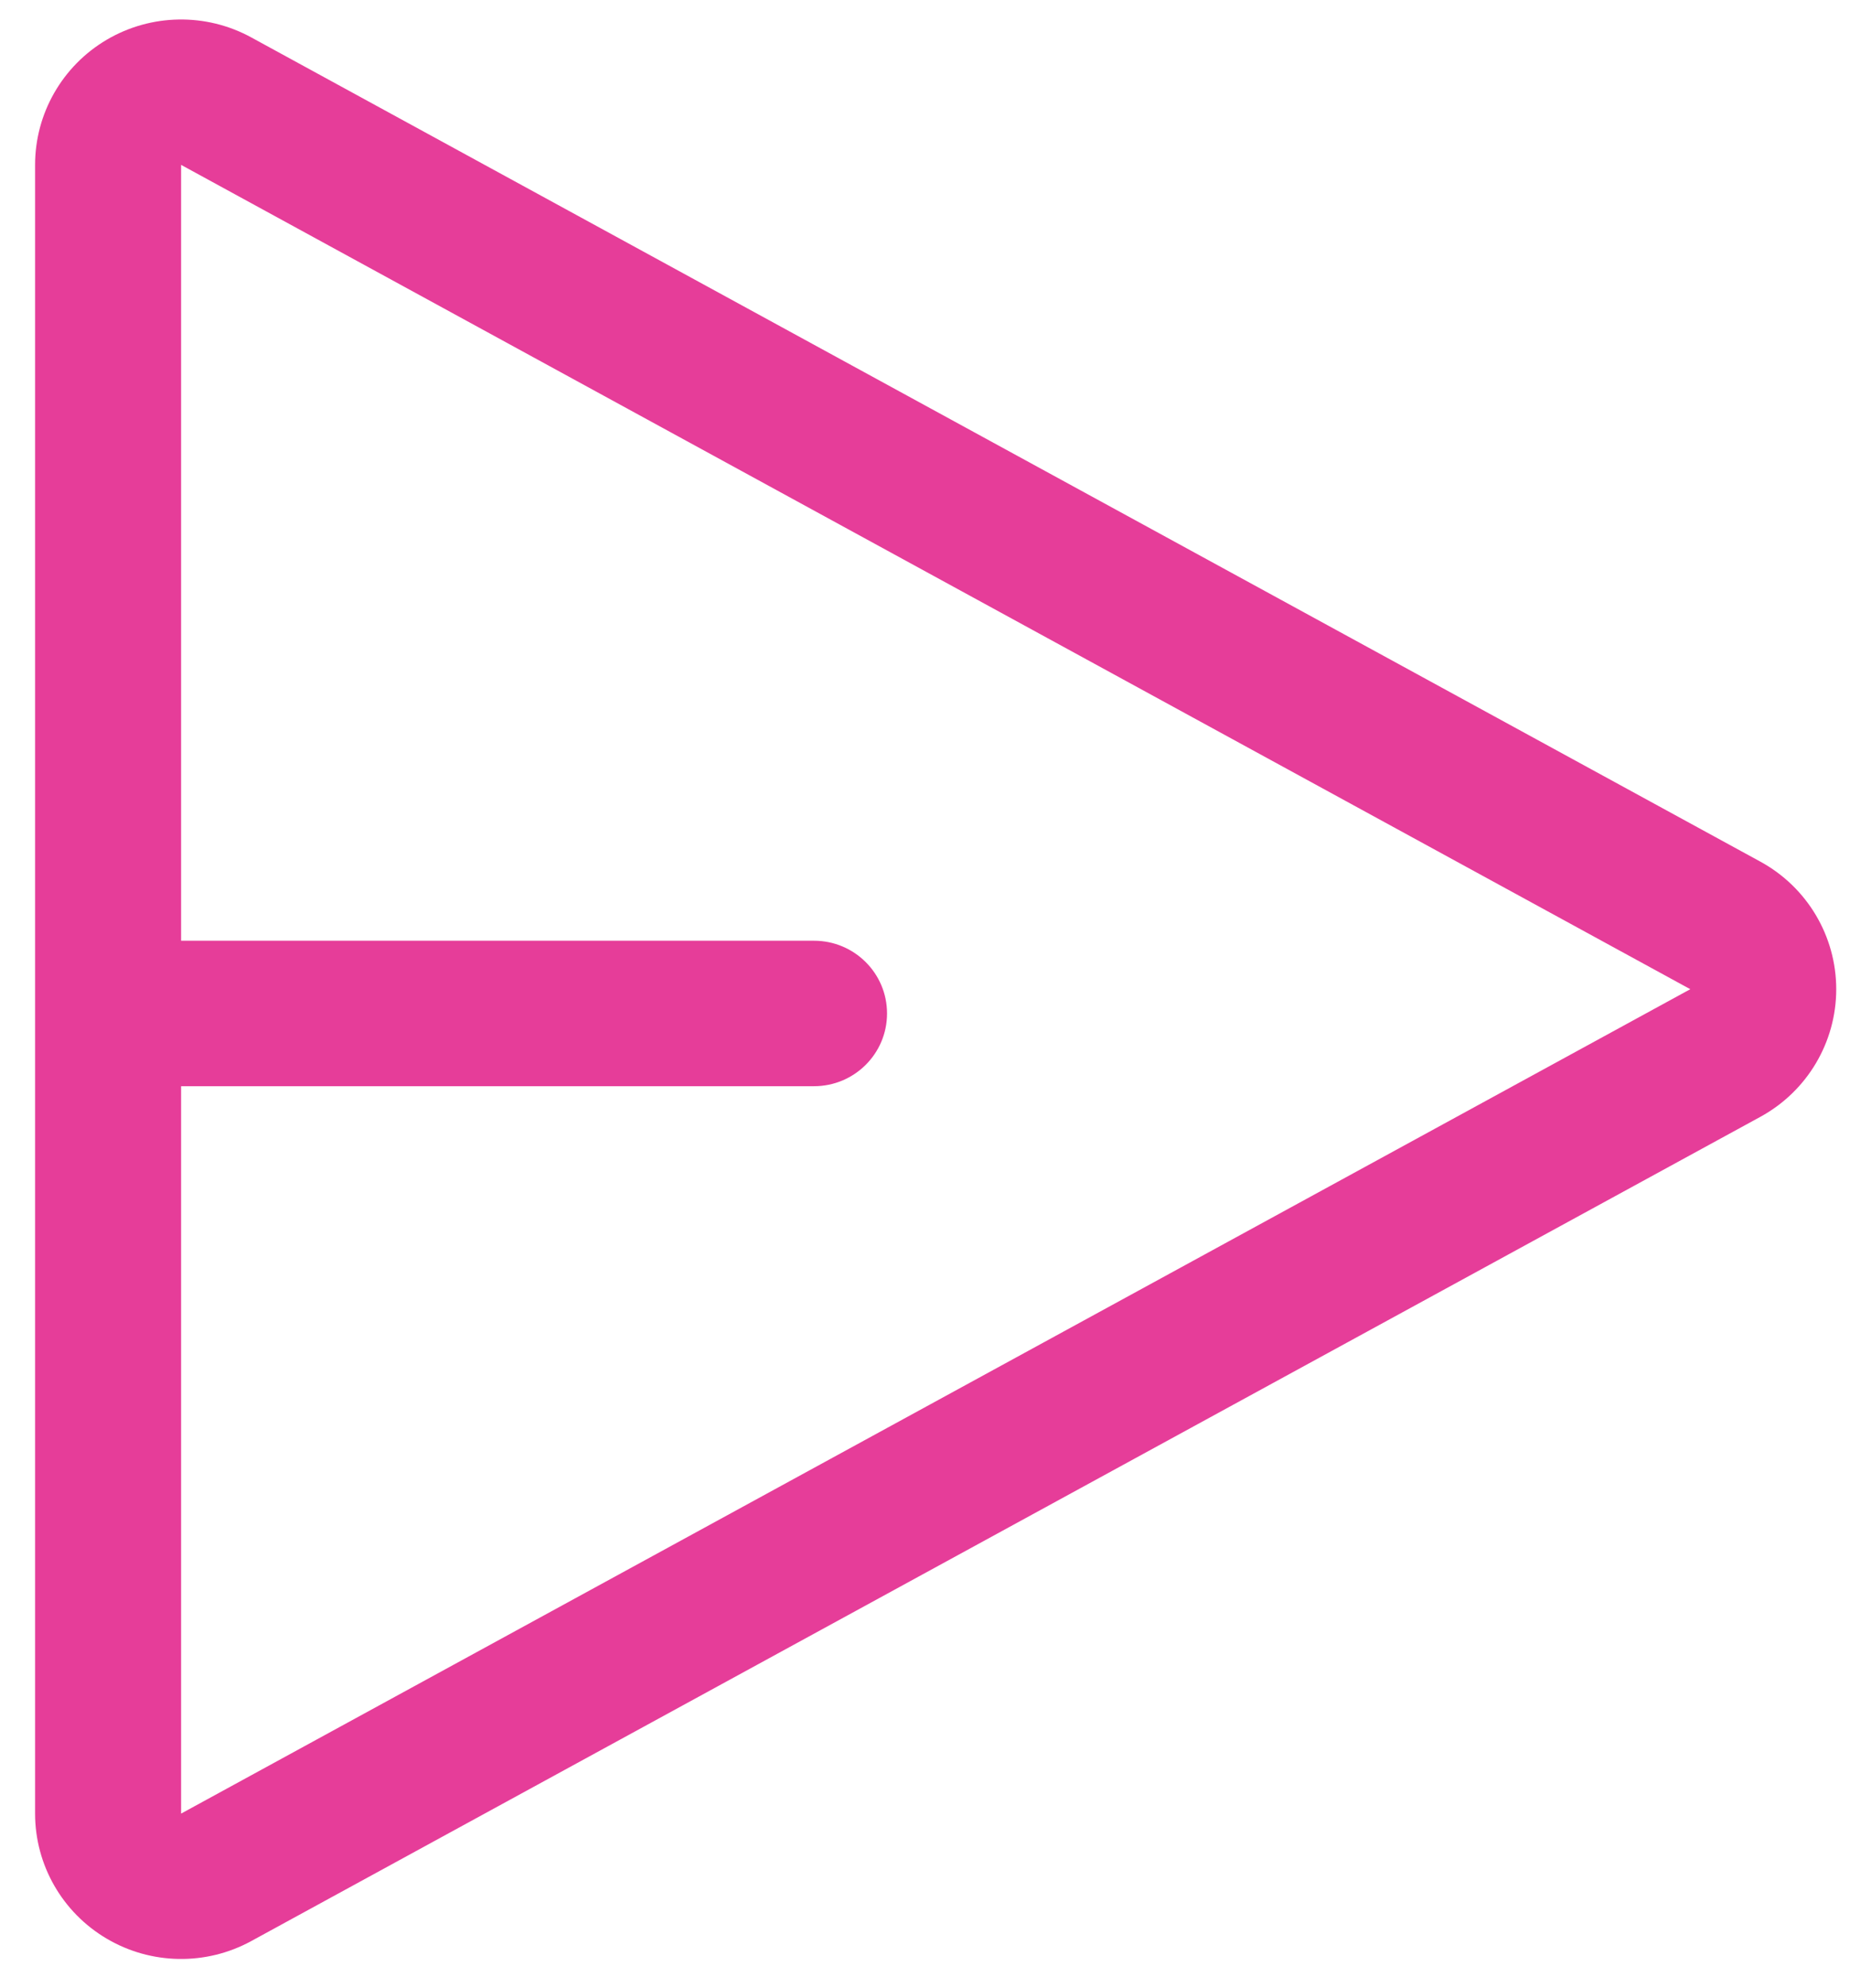 <?xml version="1.0" encoding="UTF-8" ?>
<svg width="27px" height="29px" viewBox="0 0 27 29" version="1.1" xmlns="http://www.w3.org/2000/svg" xmlns:xlink="http://www.w3.org/1999/xlink">
    <!-- Generator: Sketch 52.3 (67297) - http://www.bohemiancoding.com/sketch -->
    <title>Send</title>
    <desc>Created with Sketch.</desc>
    <g id="Page-1" stroke="none" stroke-width="1" fill="none" fill-rule="evenodd">
        <g id="Econlab_web" transform="translate(-1246, -52)" fill="#e63d99">
            <g id="Send" transform="translate(1246, 52)">
                <path d="M25.693,12.569 L3.666,0.545 C3.006,0.185 2.204,0.199 1.557,0.58 C0.909,0.962 0.512,1.656 0.512,2.405 L0.512,26.454 C0.512,27.203 0.909,27.896 1.557,28.278 C2.204,28.66 3.006,28.674 3.666,28.314 L25.693,16.29 C26.375,15.917 26.799,15.204 26.799,14.429 C26.799,13.655 26.375,12.942 25.693,12.569 L25.693,12.569 Z M2.643,26.454 L2.643,15.844 L11.88,15.844 C12.469,15.844 12.946,15.369 12.946,14.783 C12.946,14.197 12.469,13.722 11.88,13.722 L2.643,13.722 L2.643,2.405 L24.669,14.429 L2.643,26.454 Z" id="Shape"></path>
            </g>
        </g>
    </g>
</svg>